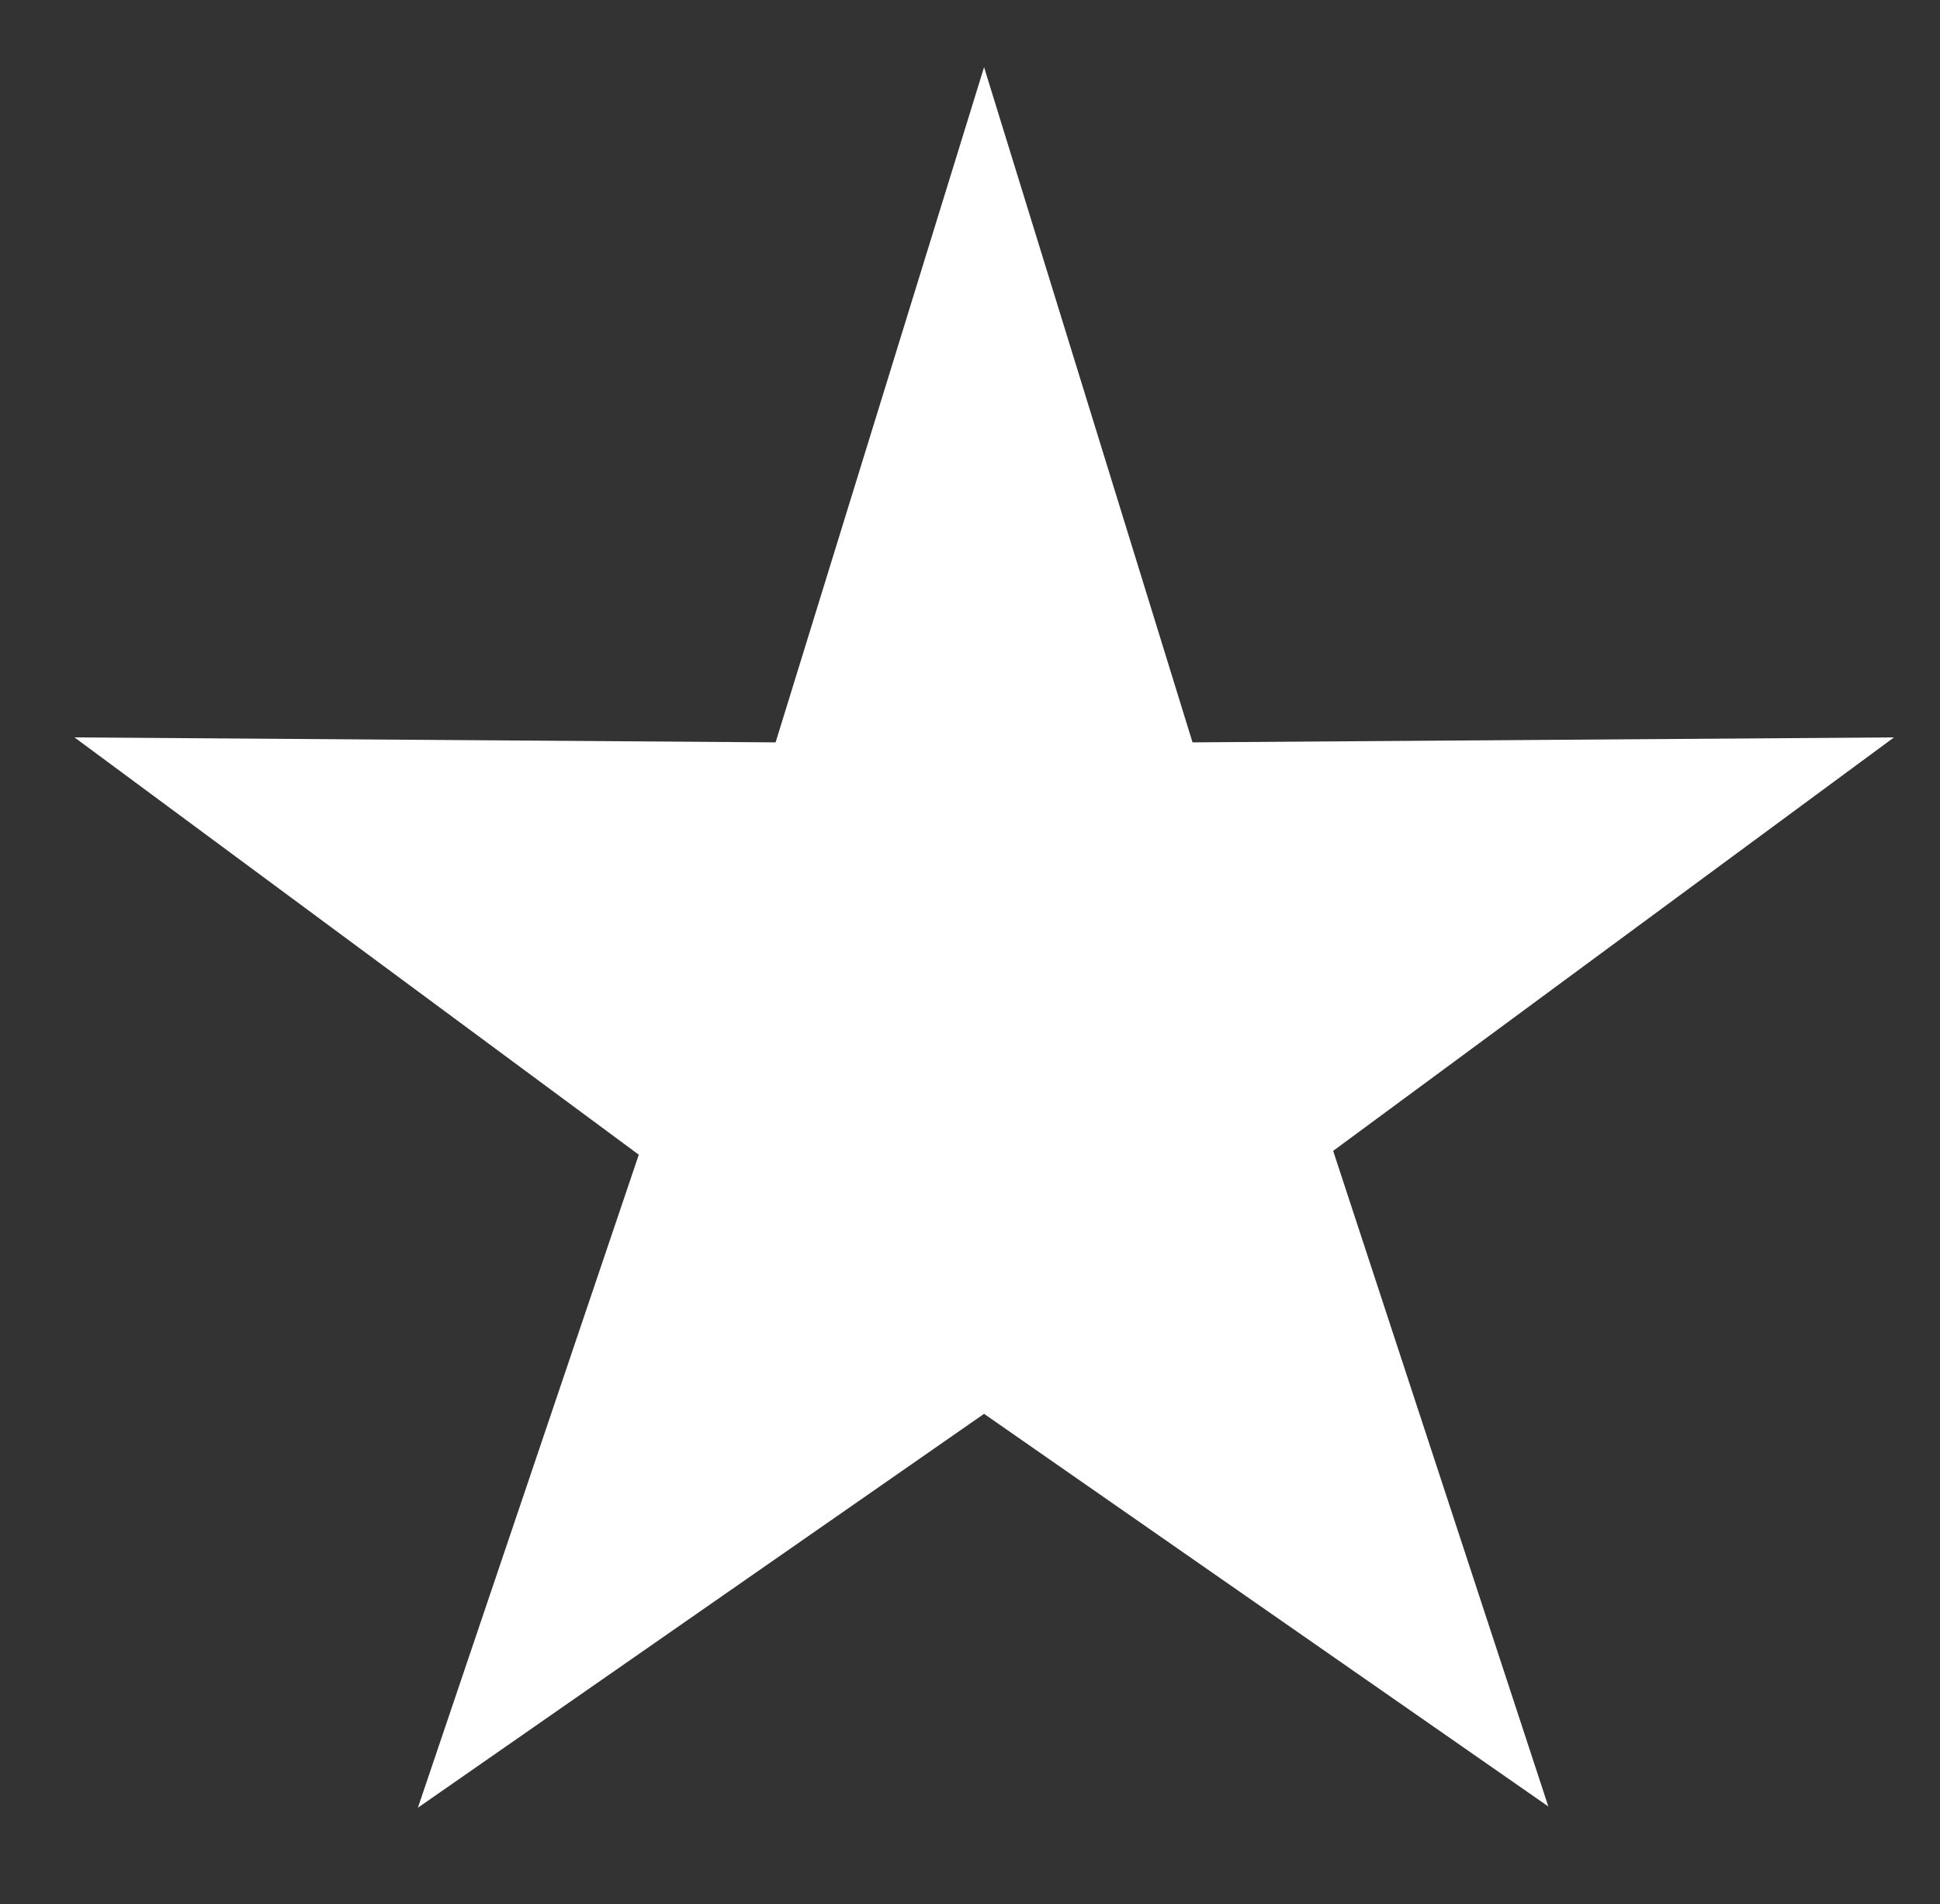 <?xml version="1.0" encoding="utf-8"?>
<!-- Generator: Adobe Illustrator 16.0.0, SVG Export Plug-In . SVG Version: 6.00 Build 0)  -->
<!DOCTYPE svg PUBLIC "-//W3C//DTD SVG 1.1//EN" "http://www.w3.org/Graphics/SVG/1.1/DTD/svg11.dtd">
<svg version="1.1" id="Layer_1" xmlns="http://www.w3.org/2000/svg" xmlns:xlink="http://www.w3.org/1999/xlink" x="0px" y="0px"
	 width="20px" height="19.625px" viewBox="0 0 20 19.625" enable-background="new 0 0 20 19.625" xml:space="preserve">
<rect x="0" y="0" width="20" height="19.625" fill="#333333" stroke="none"/>
<polygon fill="#FFFFFF" stroke="#FFFFFF" points="10.145,2.387 8.364,8.154 2.3,8.111 7.176,11.716 5.268,17.355 10.145,13.963 
	15.021,17.355 13.156,11.674 17.99,8.111 11.926,8.154 "/>
</svg>
